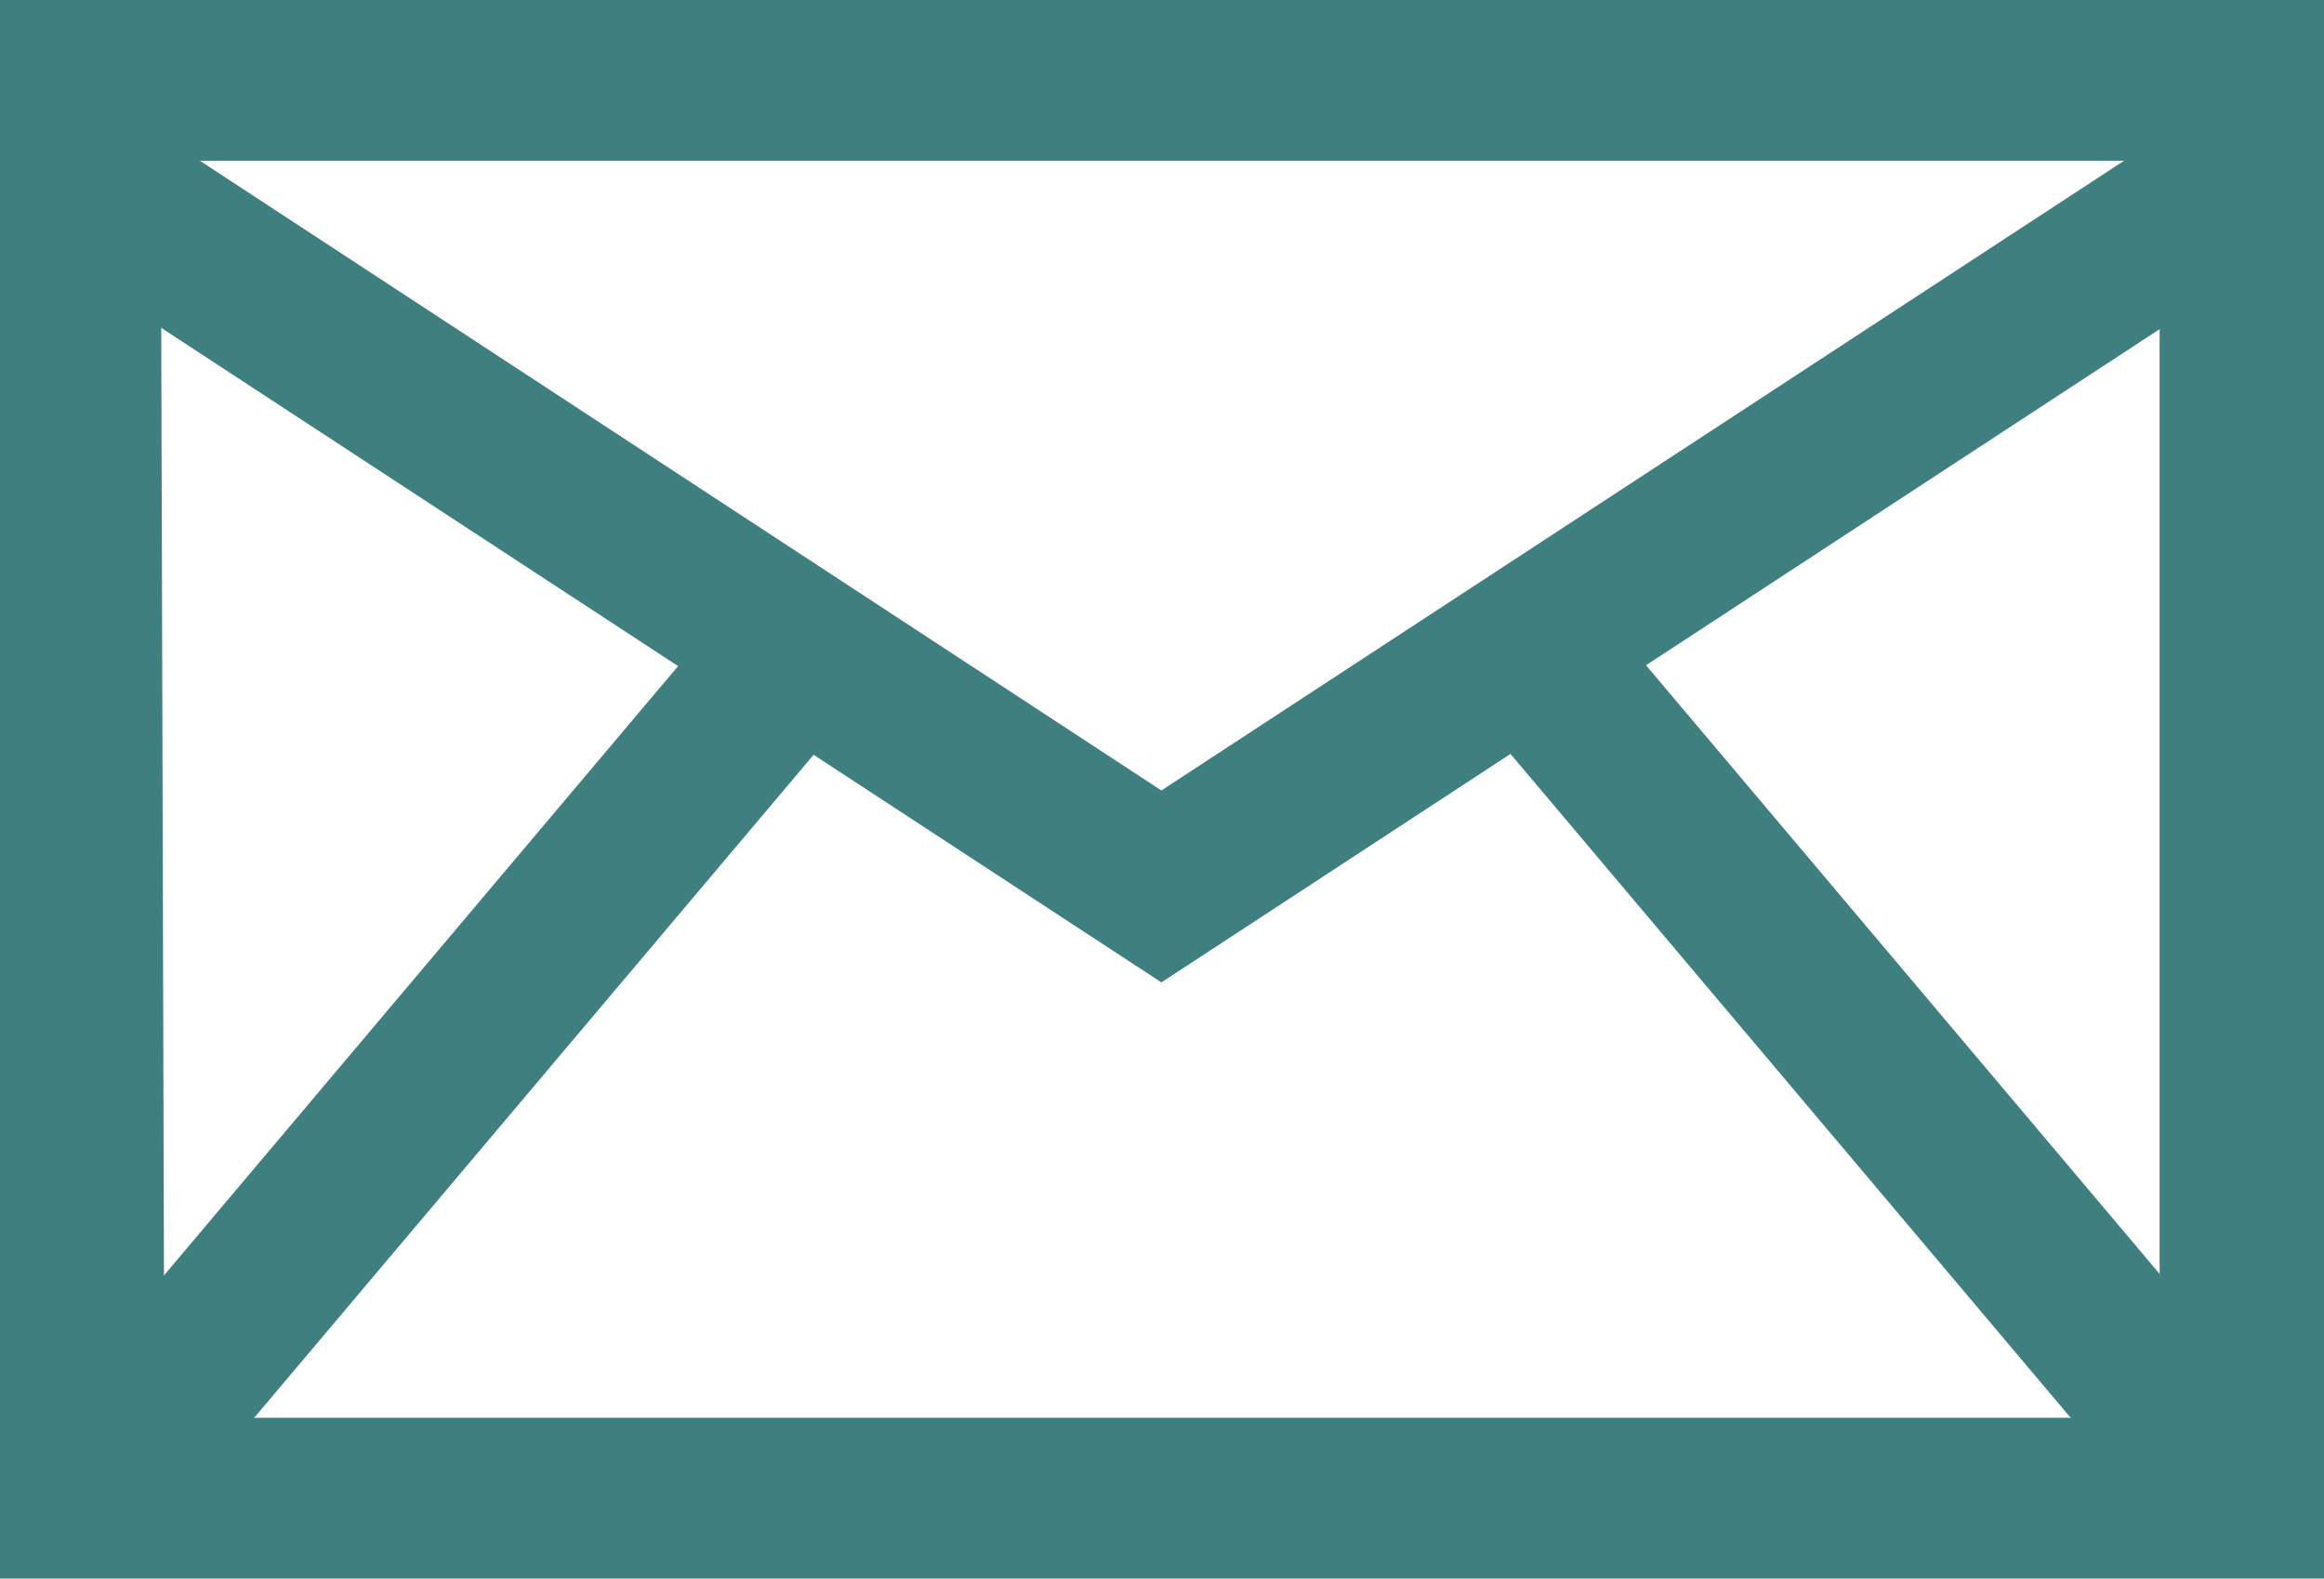 <svg xmlns="http://www.w3.org/2000/svg" viewBox="0 0 19.37 13.16"><defs><style>.cls-1{fill:#407f7f;}</style></defs><title>fotter-email</title><g id="Layer_2" data-name="Layer 2"><g id="Capa_1" data-name="Capa 1"><g id="_5" data-name="5"><path class="cls-1" d="M19.37,13.16H0V0H19.37Zm-18-1.34H18V1.34H1.34Z"/><polygon class="cls-1" points="9.68 8.19 0.3 2.05 1.04 0.93 9.68 6.59 18.33 0.93 19.06 2.05 9.68 8.19"/><rect class="cls-1" x="-0.86" y="8.25" width="9.09" height="1.34" transform="translate(-5.51 5.99) rotate(-49.85)"/><rect class="cls-1" x="15.1" y="4.48" width="1.34" height="9.09" transform="translate(-2.1 12.29) rotate(-40.15)"/></g></g></g></svg>